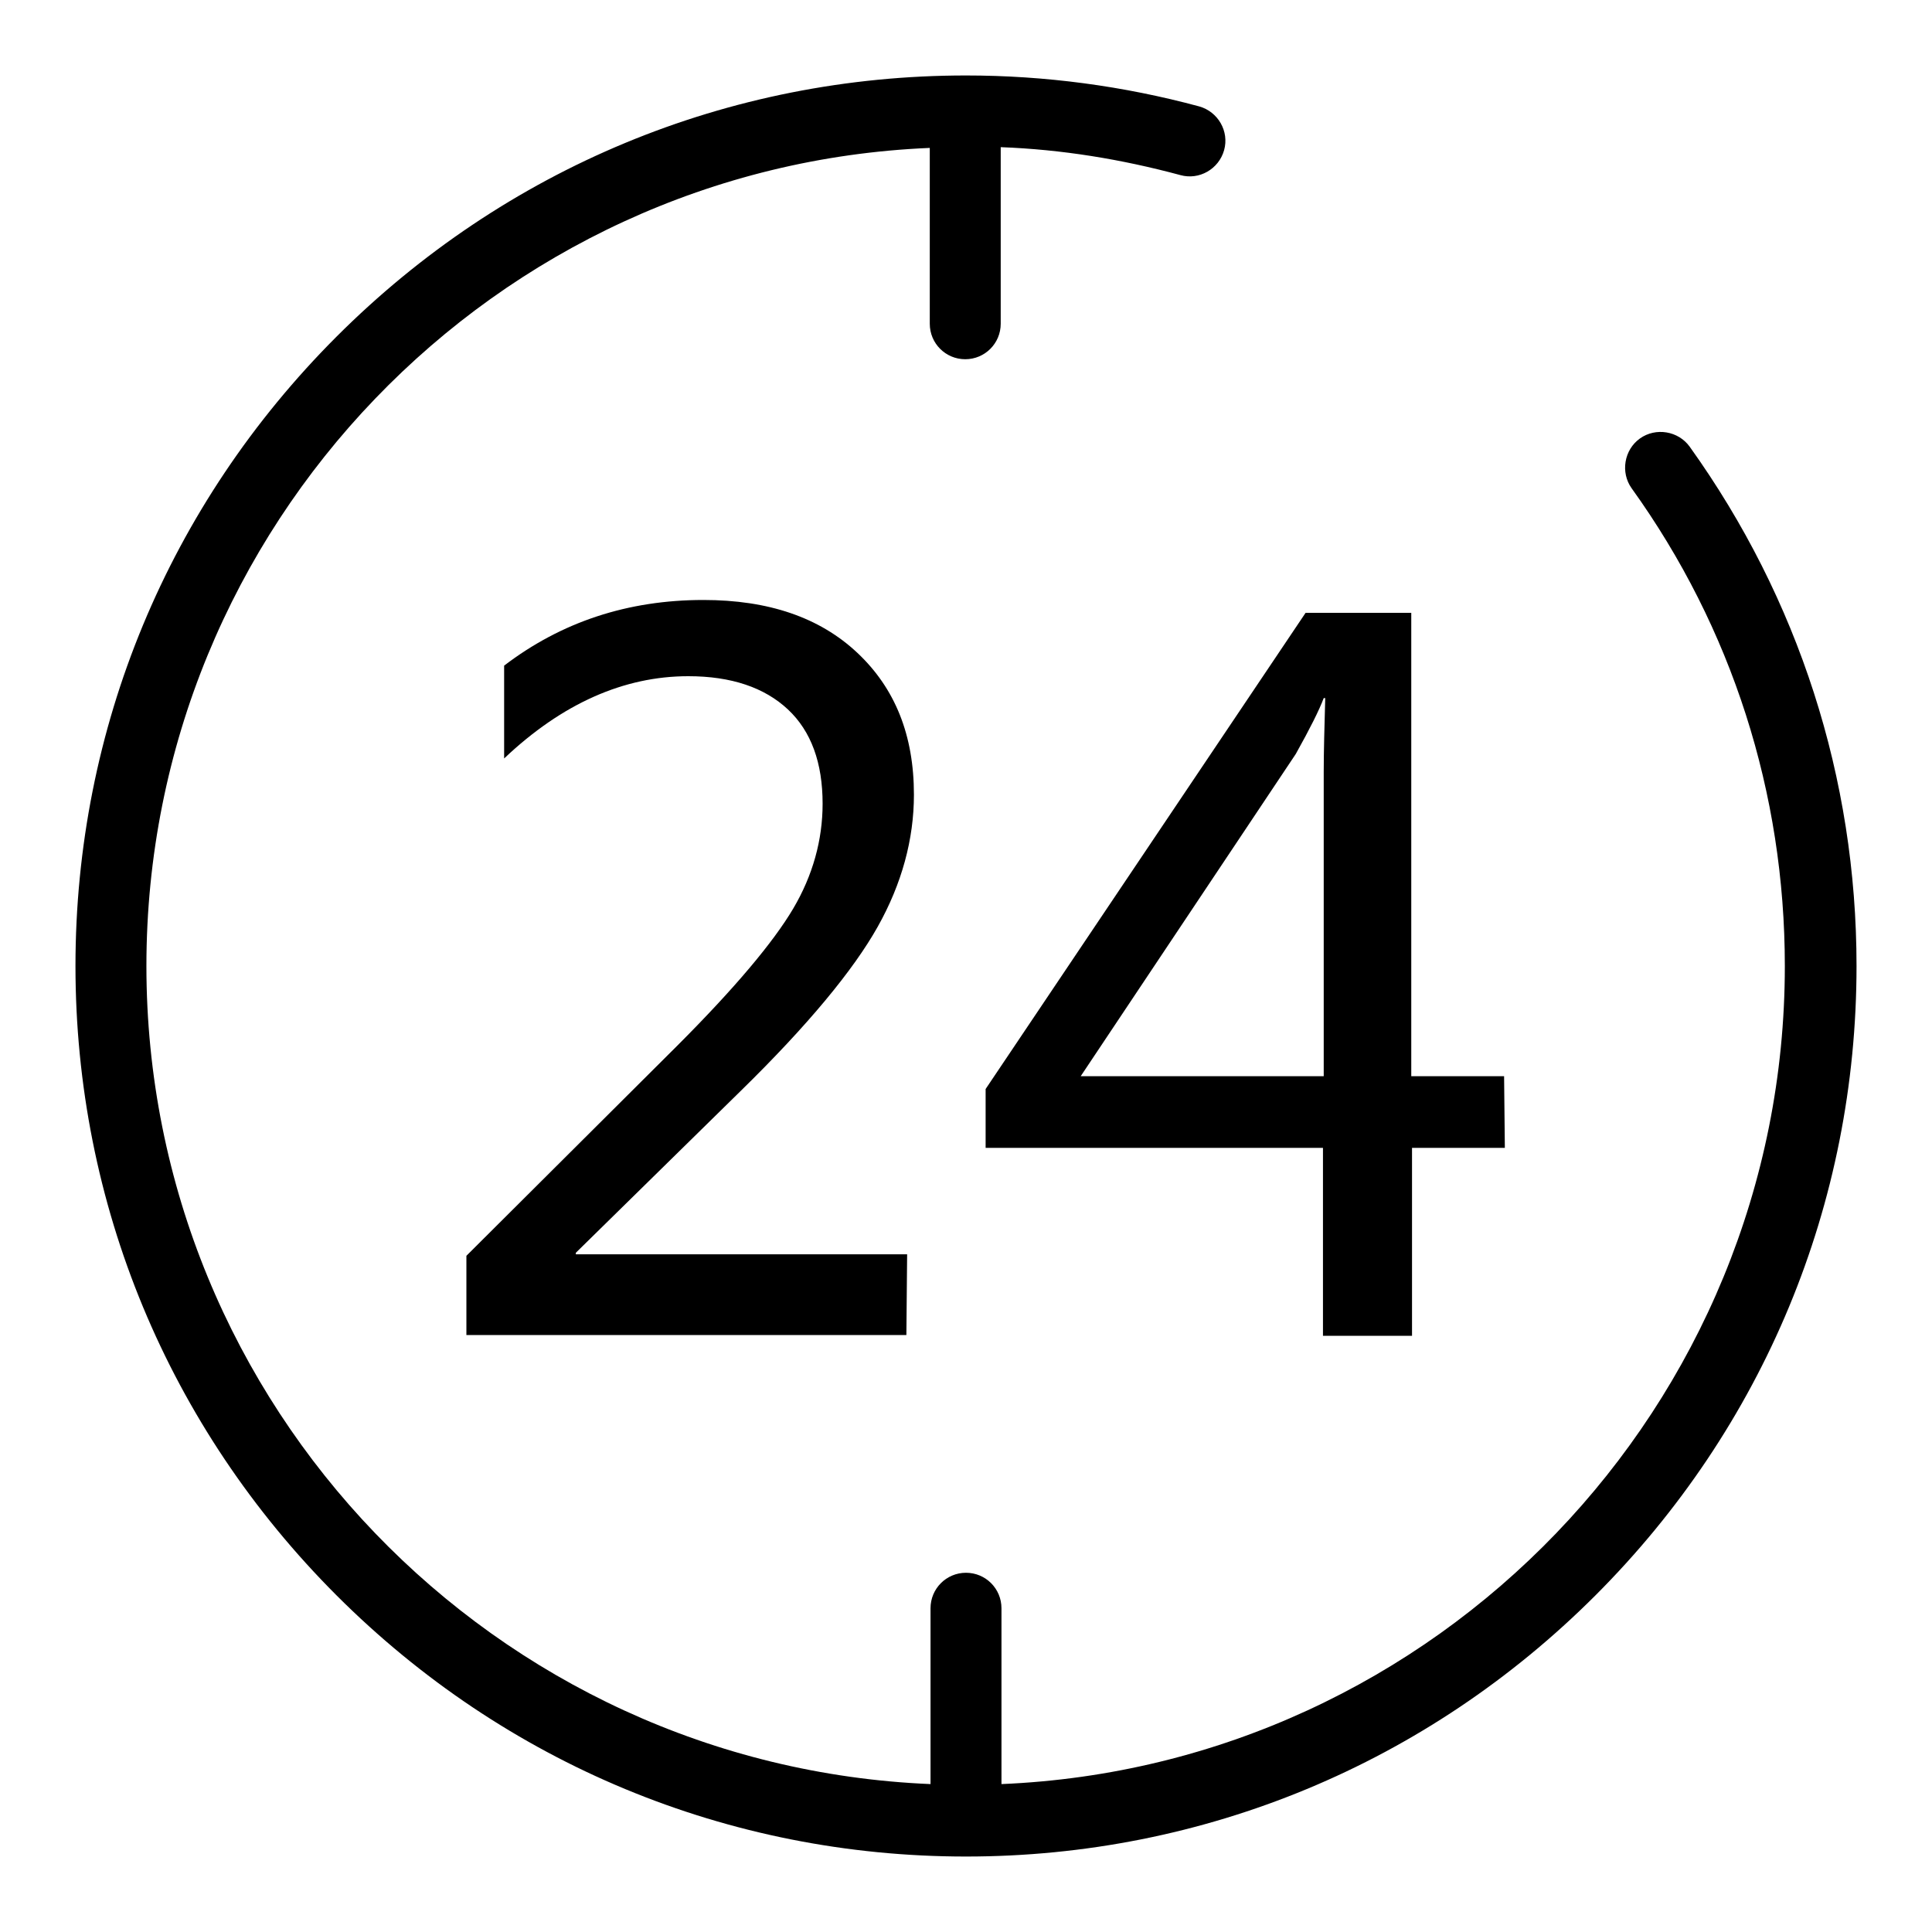 <?xml version="1.0" encoding="utf-8"?>
<!-- Svg Vector Icons : http://www.onlinewebfonts.com/icon -->
<!DOCTYPE svg PUBLIC "-//W3C//DTD SVG 1.1//EN" "http://www.w3.org/Graphics/SVG/1.1/DTD/svg11.dtd">
<svg version="1.1" xmlns="http://www.w3.org/2000/svg" xmlns:xlink="http://www.w3.org/1999/xlink" x="0px" y="0px" viewBox="0 0 256 256" enable-background="new 0 0 256 256" xml:space="preserve">
<g><g><path fill="#000000" d="M61,157.8v14.6 M65.3,89.3v16.5 M196.3,153v-13.4 M217.3,58.1c-2.1,1.5-2.6,4.5-1.1,6.6c13.3,18.5,20.3,40.4,20.3,63.3c0,58.3-46.2,106-103.8,108.4v-23.3c0-2.6-2.1-4.7-4.7-4.7c-2.6,0-4.7,2.1-4.7,4.7v23.3C65.6,234,19.4,186.3,19.4,128c0-58.3,46.2-106,103.8-108.4v23.3c0,2.6,2.1,4.7,4.7,4.7c2.6,0,4.7-2.1,4.7-4.7V19.5c8.1,0.3,16,1.6,23.8,3.7c2.5,0.7,5.1-0.8,5.8-3.3c0.7-2.5-0.8-5.1-3.3-5.8c-10-2.7-20.4-4.1-30.9-4.1c-31.5,0-61.1,12.3-83.4,34.6C22.3,66.9,10,96.5,10,128c0,31.5,12.3,61.1,34.6,83.4C66.9,233.7,96.5,246,128,246c31.5,0,61.1-12.3,83.4-34.6c22.3-22.3,34.6-51.9,34.6-83.4c0-24.9-7.7-48.7-22.1-68.8C222.4,57.1,219.4,56.6,217.3,58.1z"/><path fill="#000000" d="M120.1,176.9H61.8v-10.5l27.9-27.8c7.7-7.7,12.8-13.8,15.4-18.2s3.9-9.1,3.9-13.9c0-5.4-1.5-9.6-4.6-12.5c-3.1-2.9-7.5-4.4-13.2-4.4c-8.5,0-16.7,3.6-24.4,10.9V88.2c7.6-5.8,16.4-8.7,26.4-8.7c8.6,0,15.4,2.3,20.4,7c5,4.7,7.5,10.9,7.5,18.8c0,5.9-1.6,11.8-4.8,17.5c-3.2,5.7-9.2,13-18.2,21.8l-21.8,21.4v0.2h43.9L120.1,176.9L120.1,176.9z"/><path fill="#000000" d="M199.4,152.1h-12.3v24.9h-11.8v-24.9h-44.7v-7.8l42.4-63.1h14v61.4h12.3L199.4,152.1L199.4,152.1z M175.4,142.5v-40.2c0-2.8,0.1-6.1,0.2-9.8h-0.2c-0.6,1.6-1.8,4-3.7,7.4l-28.5,42.7H175.4z"/></g></g>
</svg>